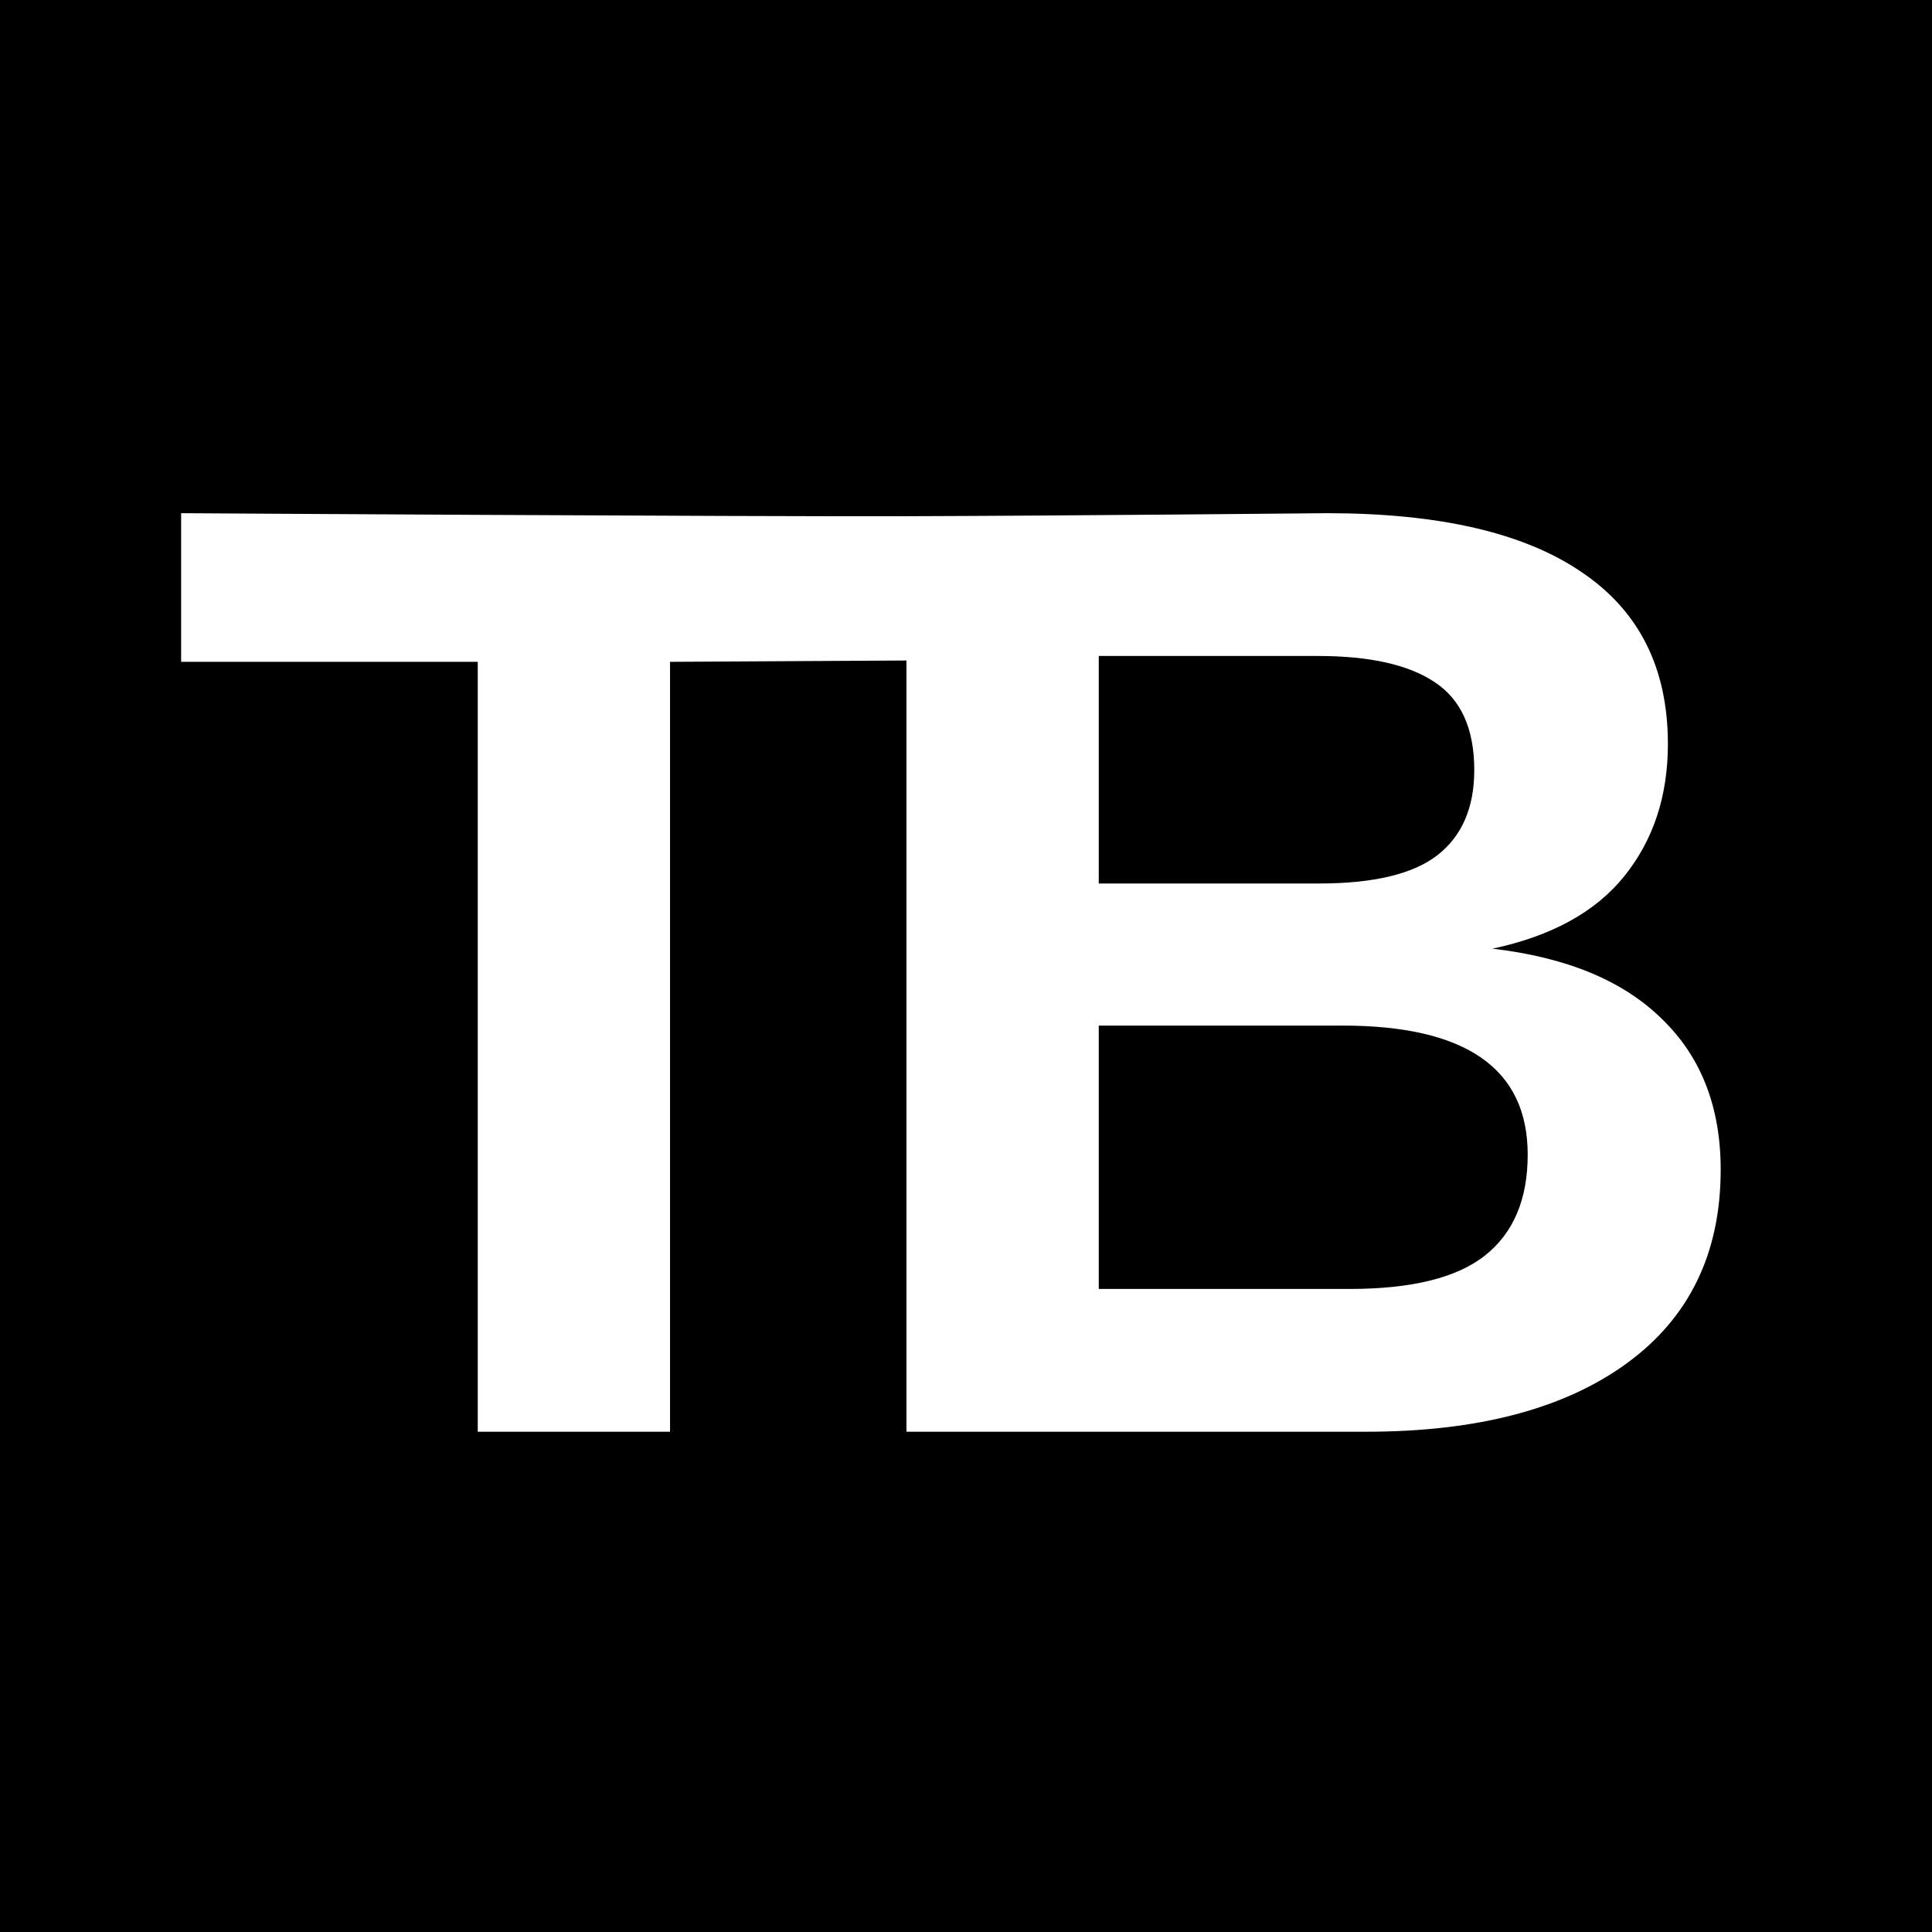 <svg width="64" height="64" viewBox="0 0 64 64" fill="none" xmlns="http://www.w3.org/2000/svg">
<rect width="64" height="64" fill="black"/>
<path fill-rule="evenodd" clip-rule="evenodd" d="M43.956 17C47.67 17 50.478 17.648 52.379 18.943C54.294 20.225 55.251 22.125 55.251 24.645C55.251 26.372 54.768 27.833 53.804 29.028C52.853 30.209 51.399 31.008 49.441 31.426C51.903 31.714 53.775 32.491 55.057 33.758C56.352 35.01 57 36.674 57 38.747C57 41.511 55.963 43.649 53.891 45.16C51.818 46.672 48.938 47.428 45.252 47.428H30.027V21.88L22.196 21.924V47.428H15.826V21.924H6V17C6 17 24.588 17.116 30.027 17.1C35.467 17.084 43.956 17 43.956 17ZM36.398 42.698H44.712C46.756 42.698 48.247 42.332 49.183 41.598C50.133 40.849 50.607 39.733 50.607 38.25C50.607 35.399 48.563 33.974 44.475 33.974H36.398V42.698ZM36.398 29.267H43.697C45.496 29.267 46.799 28.957 47.605 28.338C48.426 27.704 48.837 26.761 48.837 25.509C48.837 24.141 48.398 23.169 47.52 22.593C46.656 22.017 45.367 21.73 43.654 21.73H36.398V29.267Z" fill="white"/>
</svg>
